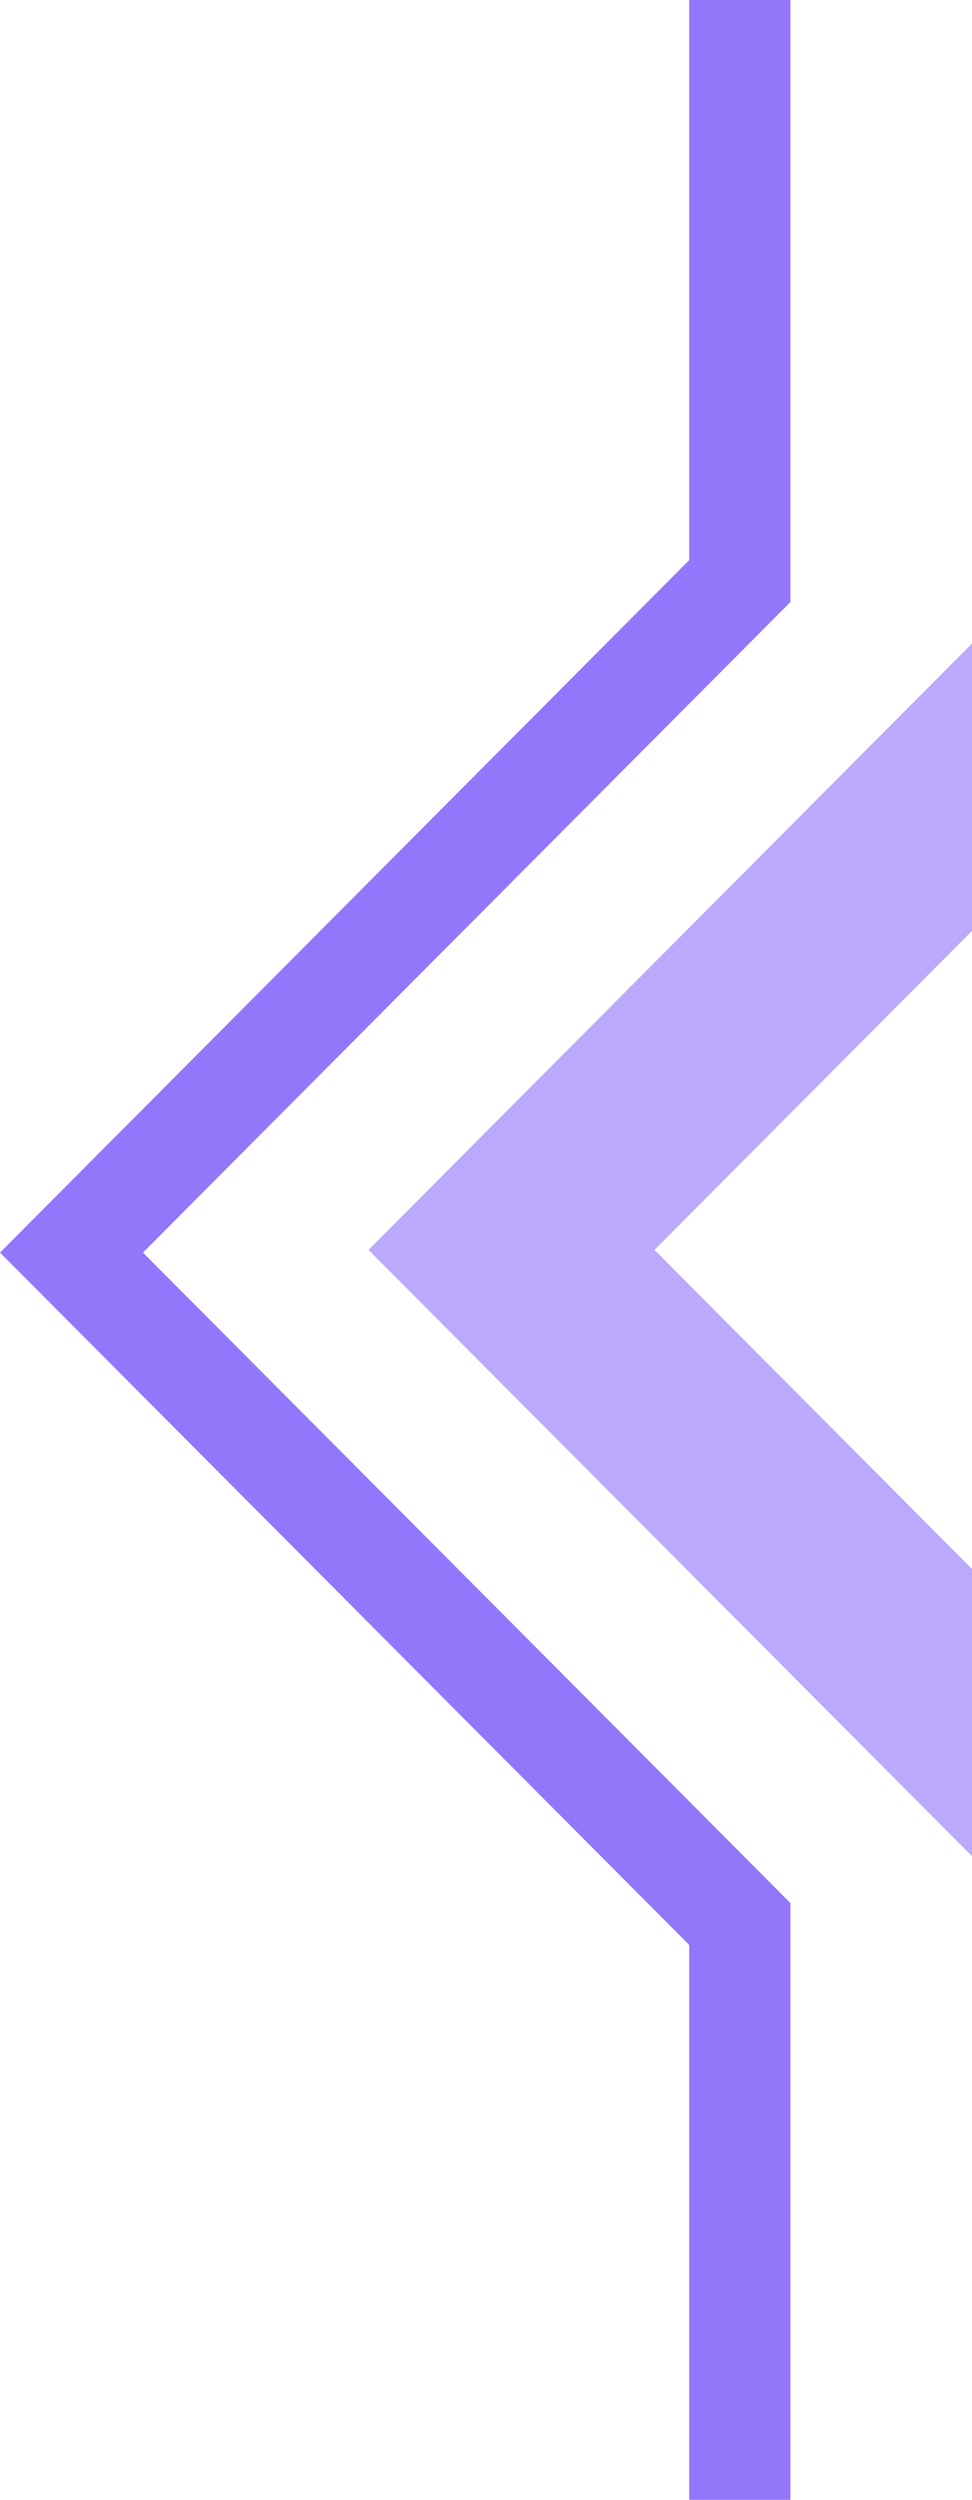 <svg width="182" height="468" viewBox="0 0 182 468" fill="none" xmlns="http://www.w3.org/2000/svg">
<path opacity="0.8" d="M148 -74H129.045V104.863L0 234.5L129.045 364.118V543H148V356.271L26.77 234.5L148 112.71V-74Z" fill="#7855FA"/>
<path opacity="0.5" d="M365 -383H327.089V-25.275L69 234L327.089 493.236V851H365V477.542L122.54 234L365 -9.58V-383Z" fill="#7855FA"/>
</svg>

